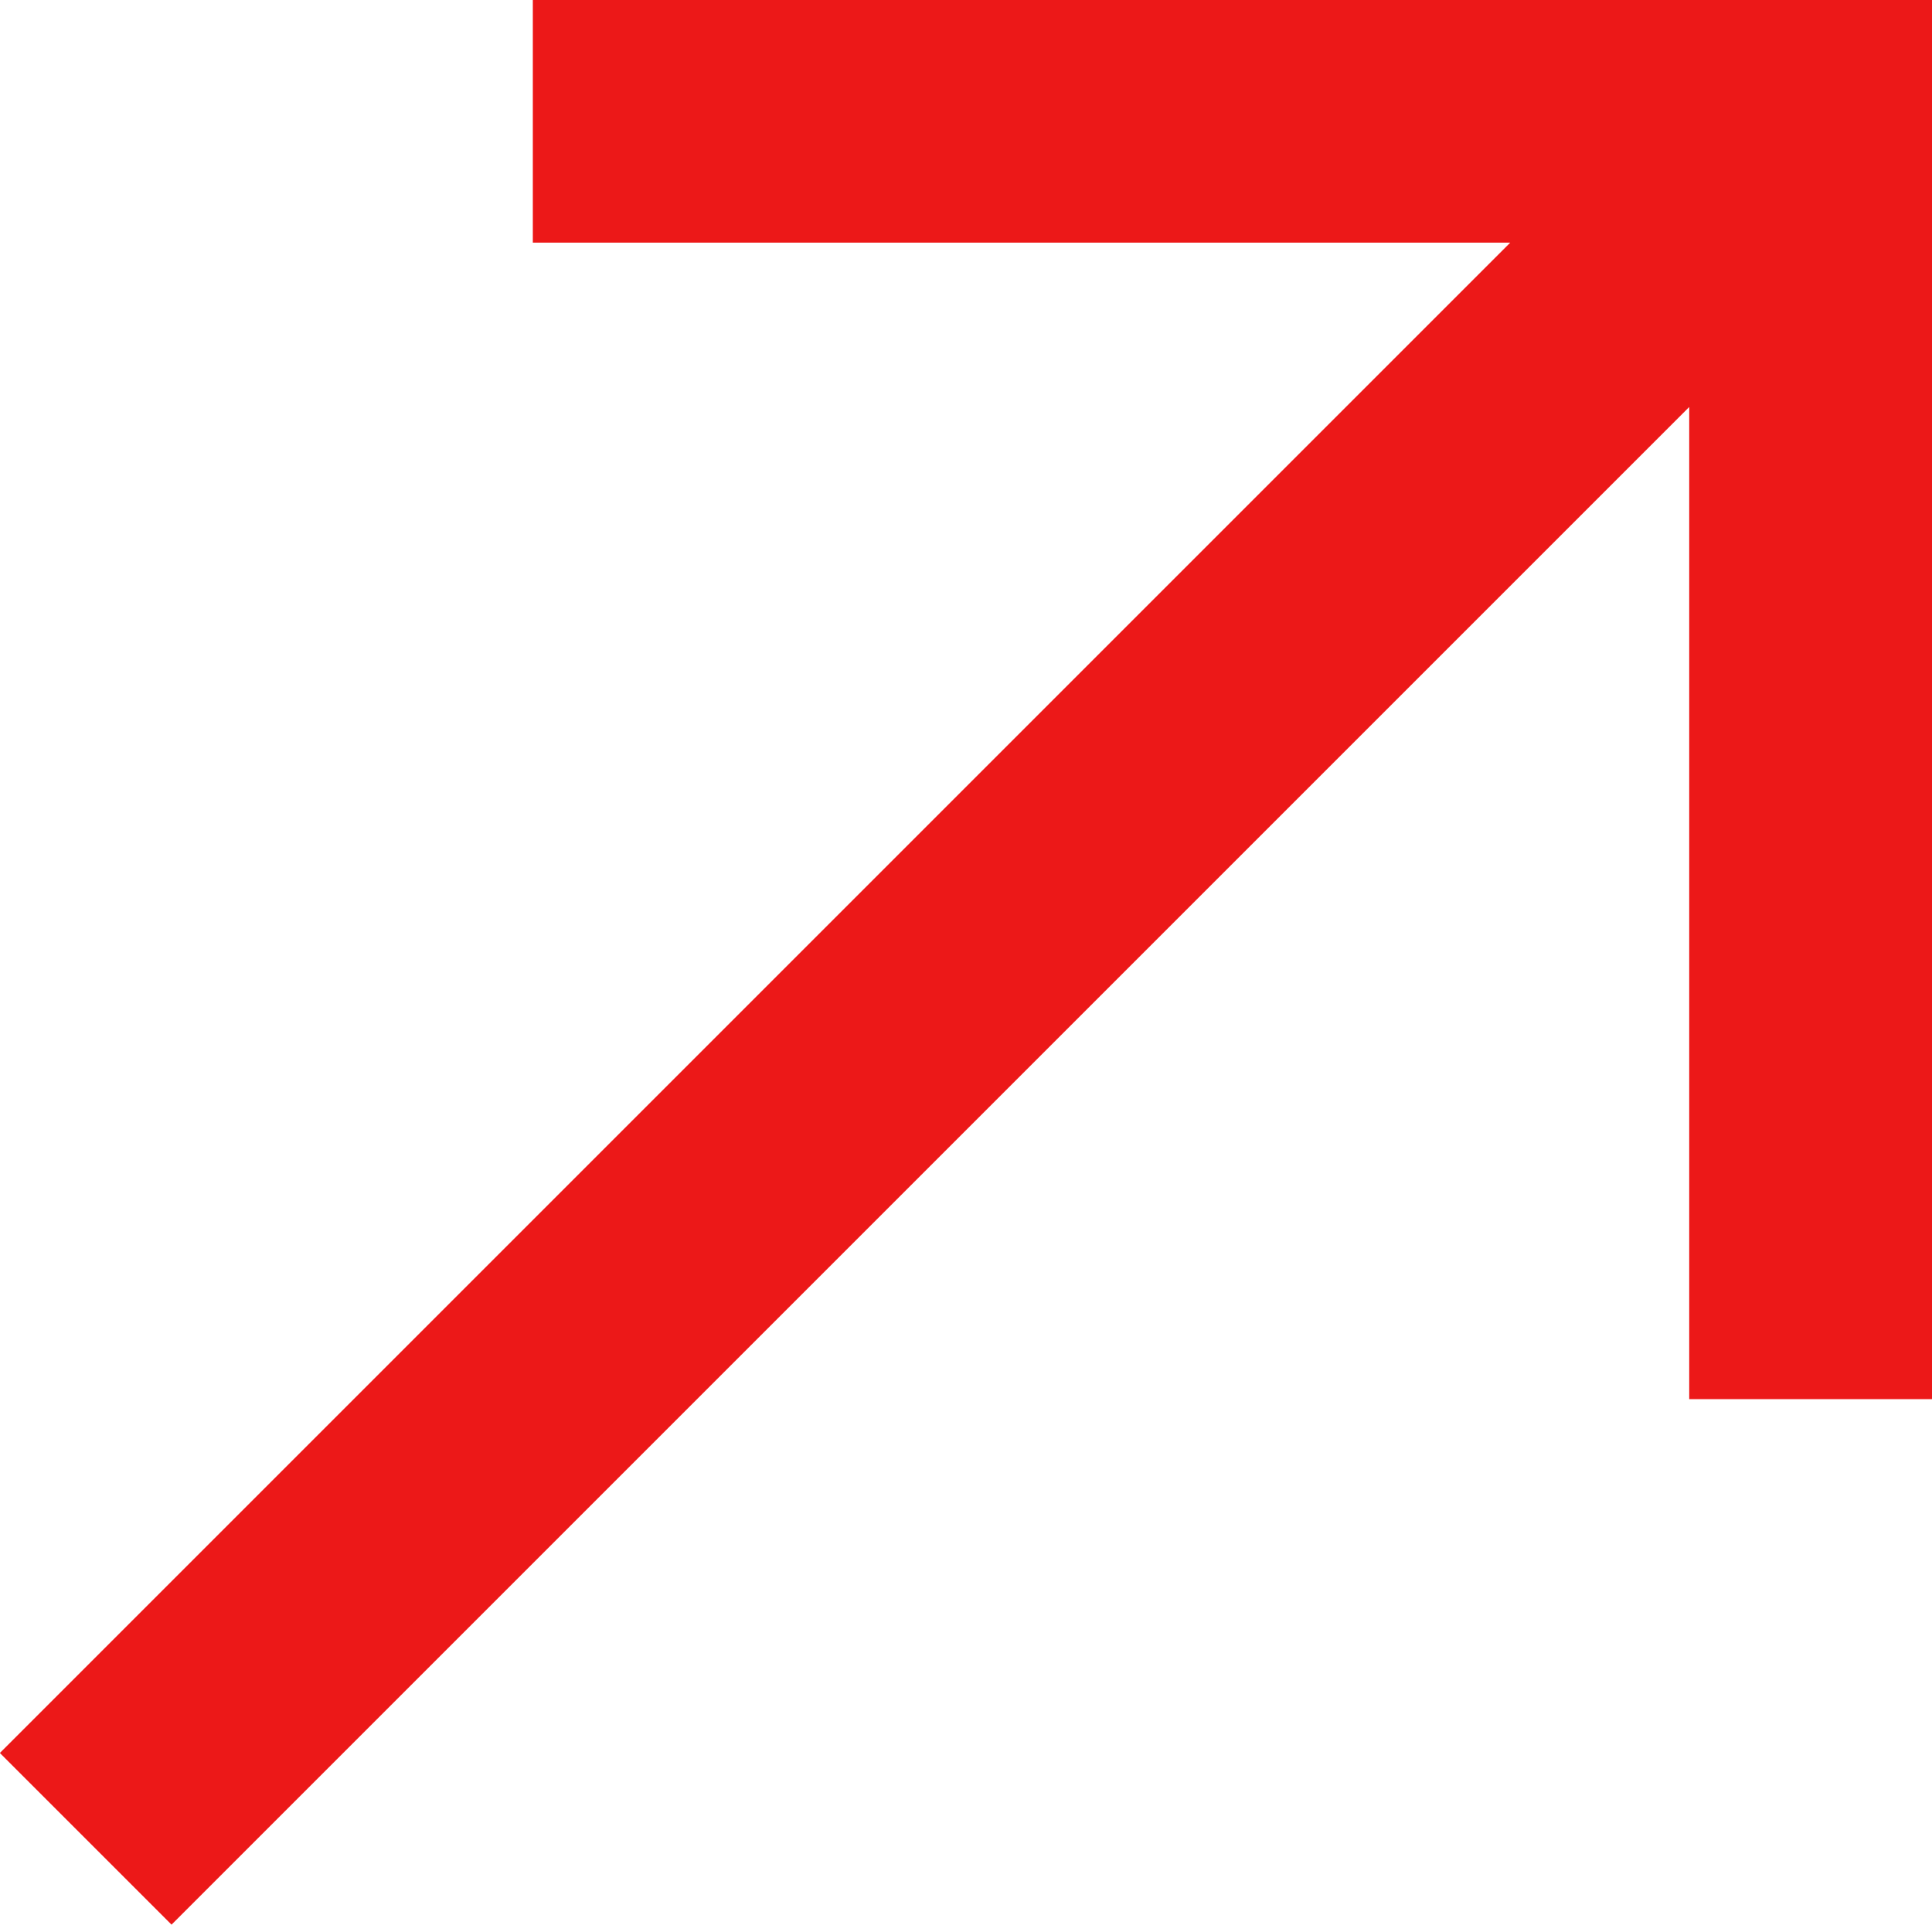 <svg xmlns="http://www.w3.org/2000/svg" width="13.775" height="13.723" viewBox="0 0 13.775 13.723">
  <path id="Path_1542" data-name="Path 1542" d="M-1482.246-2417.756h-8.245v1.73h6.969l-10.769,10.769,1.224,1.224,10.821-10.821v7.074h1.731v-9.976Z" transform="translate(1494.29 2417.756)" fill="#ec1818"/>
</svg>
